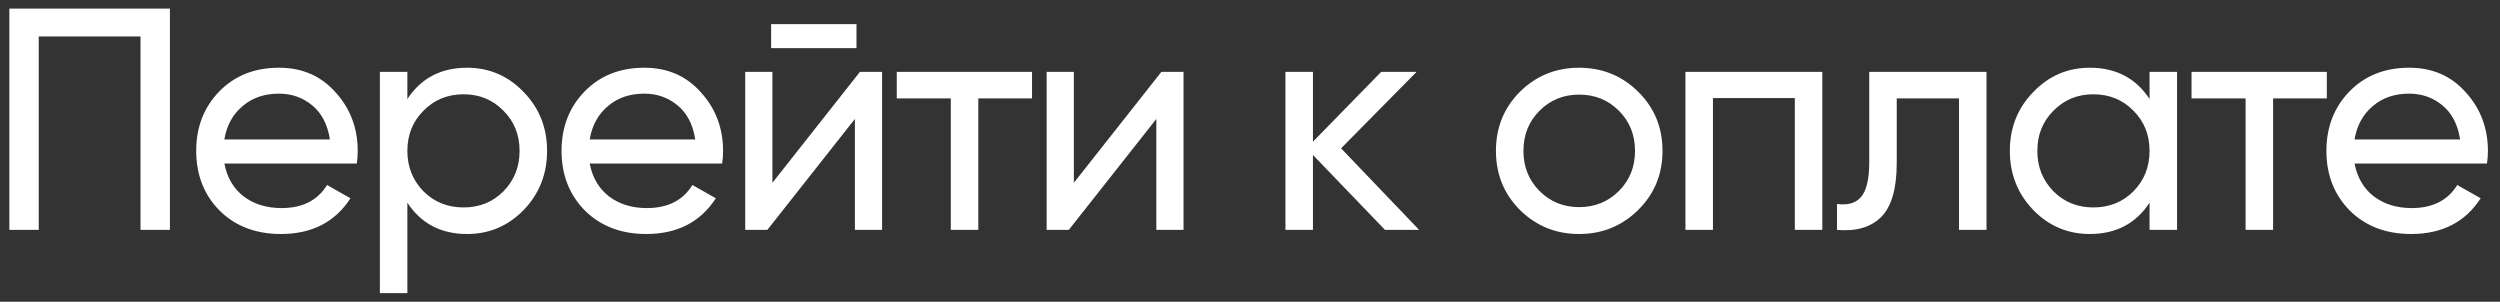 <?xml version="1.0" encoding="UTF-8"?> <svg xmlns="http://www.w3.org/2000/svg" width="174" height="21" viewBox="0 0 174 21" fill="none"><rect x="0" y="0" width="174" height="21" fill="#333333" stroke="none"/><path d="M11.826 0.6V16H9.78V2.536H2.696V16H0.65V0.6H11.826ZM15.614 11.38C15.805 12.363 16.253 13.125 16.956 13.668C17.675 14.211 18.555 14.482 19.596 14.482C21.049 14.482 22.105 13.947 22.765 12.876L24.392 13.8C23.322 15.457 21.709 16.286 19.552 16.286C17.807 16.286 16.384 15.743 15.284 14.658C14.199 13.558 13.656 12.172 13.656 10.5C13.656 8.843 14.192 7.464 15.262 6.364C16.333 5.264 17.719 4.714 19.421 4.714C21.034 4.714 22.346 5.286 23.358 6.43C24.385 7.559 24.898 8.923 24.898 10.522C24.898 10.801 24.877 11.087 24.832 11.38H15.614ZM19.421 6.518C18.394 6.518 17.543 6.811 16.869 7.398C16.194 7.97 15.776 8.74 15.614 9.708H22.962C22.801 8.667 22.39 7.875 21.73 7.332C21.07 6.789 20.3 6.518 19.421 6.518ZM32.511 4.714C34.051 4.714 35.363 5.279 36.449 6.408C37.534 7.523 38.077 8.887 38.077 10.5C38.077 12.113 37.534 13.485 36.449 14.614C35.363 15.729 34.051 16.286 32.511 16.286C30.692 16.286 29.306 15.56 28.353 14.108V20.4H26.439V5H28.353V6.892C29.306 5.44 30.692 4.714 32.511 4.714ZM32.269 14.438C33.369 14.438 34.293 14.064 35.041 13.316C35.789 12.553 36.163 11.615 36.163 10.5C36.163 9.385 35.789 8.454 35.041 7.706C34.293 6.943 33.369 6.562 32.269 6.562C31.154 6.562 30.223 6.943 29.475 7.706C28.727 8.454 28.353 9.385 28.353 10.5C28.353 11.615 28.727 12.553 29.475 13.316C30.223 14.064 31.154 14.438 32.269 14.438ZM41.042 11.38C41.233 12.363 41.681 13.125 42.385 13.668C43.103 14.211 43.983 14.482 45.025 14.482C46.477 14.482 47.532 13.947 48.193 12.876L49.821 13.8C48.75 15.457 47.136 16.286 44.98 16.286C43.235 16.286 41.812 15.743 40.712 14.658C39.627 13.558 39.084 12.172 39.084 10.5C39.084 8.843 39.62 7.464 40.691 6.364C41.761 5.264 43.147 4.714 44.849 4.714C46.462 4.714 47.775 5.286 48.786 6.43C49.813 7.559 50.327 8.923 50.327 10.522C50.327 10.801 50.304 11.087 50.261 11.38H41.042ZM44.849 6.518C43.822 6.518 42.971 6.811 42.297 7.398C41.622 7.97 41.204 8.74 41.042 9.708H48.391C48.229 8.667 47.819 7.875 47.158 7.332C46.498 6.789 45.728 6.518 44.849 6.518ZM53.671 3.35V1.678H59.611V3.35H53.671ZM59.853 5H61.393V16H59.501V8.278L53.407 16H51.867V5H53.759V12.722L59.853 5ZM71.83 5V6.848H68.09V16H66.176V6.848H62.414V5H71.83ZM80.834 5H82.374V16H80.481V8.278L74.388 16H72.847V5H74.74V12.722L80.834 5ZM98.773 16H96.397L91.381 10.786V16H89.467V5H91.381V9.862L96.133 5H98.597L93.339 10.324L98.773 16ZM114.017 14.614C112.888 15.729 111.516 16.286 109.903 16.286C108.29 16.286 106.918 15.729 105.789 14.614C104.674 13.499 104.117 12.128 104.117 10.5C104.117 8.872 104.674 7.501 105.789 6.386C106.918 5.271 108.29 4.714 109.903 4.714C111.516 4.714 112.888 5.271 114.017 6.386C115.146 7.501 115.711 8.872 115.711 10.5C115.711 12.128 115.146 13.499 114.017 14.614ZM109.903 14.416C111.003 14.416 111.927 14.042 112.675 13.294C113.423 12.546 113.797 11.615 113.797 10.5C113.797 9.385 113.423 8.454 112.675 7.706C111.927 6.958 111.003 6.584 109.903 6.584C108.818 6.584 107.901 6.958 107.153 7.706C106.405 8.454 106.031 9.385 106.031 10.5C106.031 11.615 106.405 12.546 107.153 13.294C107.901 14.042 108.818 14.416 109.903 14.416ZM126.833 5V16H124.919V6.826H119.221V16H117.307V5H126.833ZM138.261 5V16H136.347V6.848H132.013V11.336C132.013 13.14 131.646 14.401 130.913 15.12C130.194 15.824 129.175 16.117 127.855 16V14.196C128.603 14.299 129.16 14.137 129.527 13.712C129.908 13.272 130.099 12.465 130.099 11.292V5H138.261ZM149.609 5H151.523V16H149.609V14.108C148.656 15.56 147.27 16.286 145.451 16.286C143.911 16.286 142.598 15.729 141.513 14.614C140.428 13.485 139.885 12.113 139.885 10.5C139.885 8.887 140.428 7.523 141.513 6.408C142.598 5.279 143.911 4.714 145.451 4.714C147.27 4.714 148.656 5.44 149.609 6.892V5ZM145.693 14.438C146.808 14.438 147.739 14.064 148.487 13.316C149.235 12.553 149.609 11.615 149.609 10.5C149.609 9.385 149.235 8.454 148.487 7.706C147.739 6.943 146.808 6.562 145.693 6.562C144.593 6.562 143.669 6.943 142.921 7.706C142.173 8.454 141.799 9.385 141.799 10.5C141.799 11.615 142.173 12.553 142.921 13.316C143.669 14.064 144.593 14.438 145.693 14.438ZM161.947 5V6.848H158.207V16H156.293V6.848H152.531V5H161.947ZM163.876 11.38C164.067 12.363 164.514 13.125 165.218 13.668C165.937 14.211 166.817 14.482 167.858 14.482C169.31 14.482 170.366 13.947 171.026 12.876L172.654 13.8C171.584 15.457 169.97 16.286 167.814 16.286C166.069 16.286 164.646 15.743 163.546 14.658C162.461 13.558 161.918 12.172 161.918 10.5C161.918 8.843 162.454 7.464 163.524 6.364C164.595 5.264 165.981 4.714 167.682 4.714C169.296 4.714 170.608 5.286 171.62 6.43C172.647 7.559 173.16 8.923 173.16 10.522C173.16 10.801 173.138 11.087 173.094 11.38H163.876ZM167.682 6.518C166.656 6.518 165.805 6.811 165.13 7.398C164.456 7.97 164.038 8.74 163.876 9.708H171.224C171.063 8.667 170.652 7.875 169.992 7.332C169.332 6.789 168.562 6.518 167.682 6.518Z" fill="white"></path></svg> 